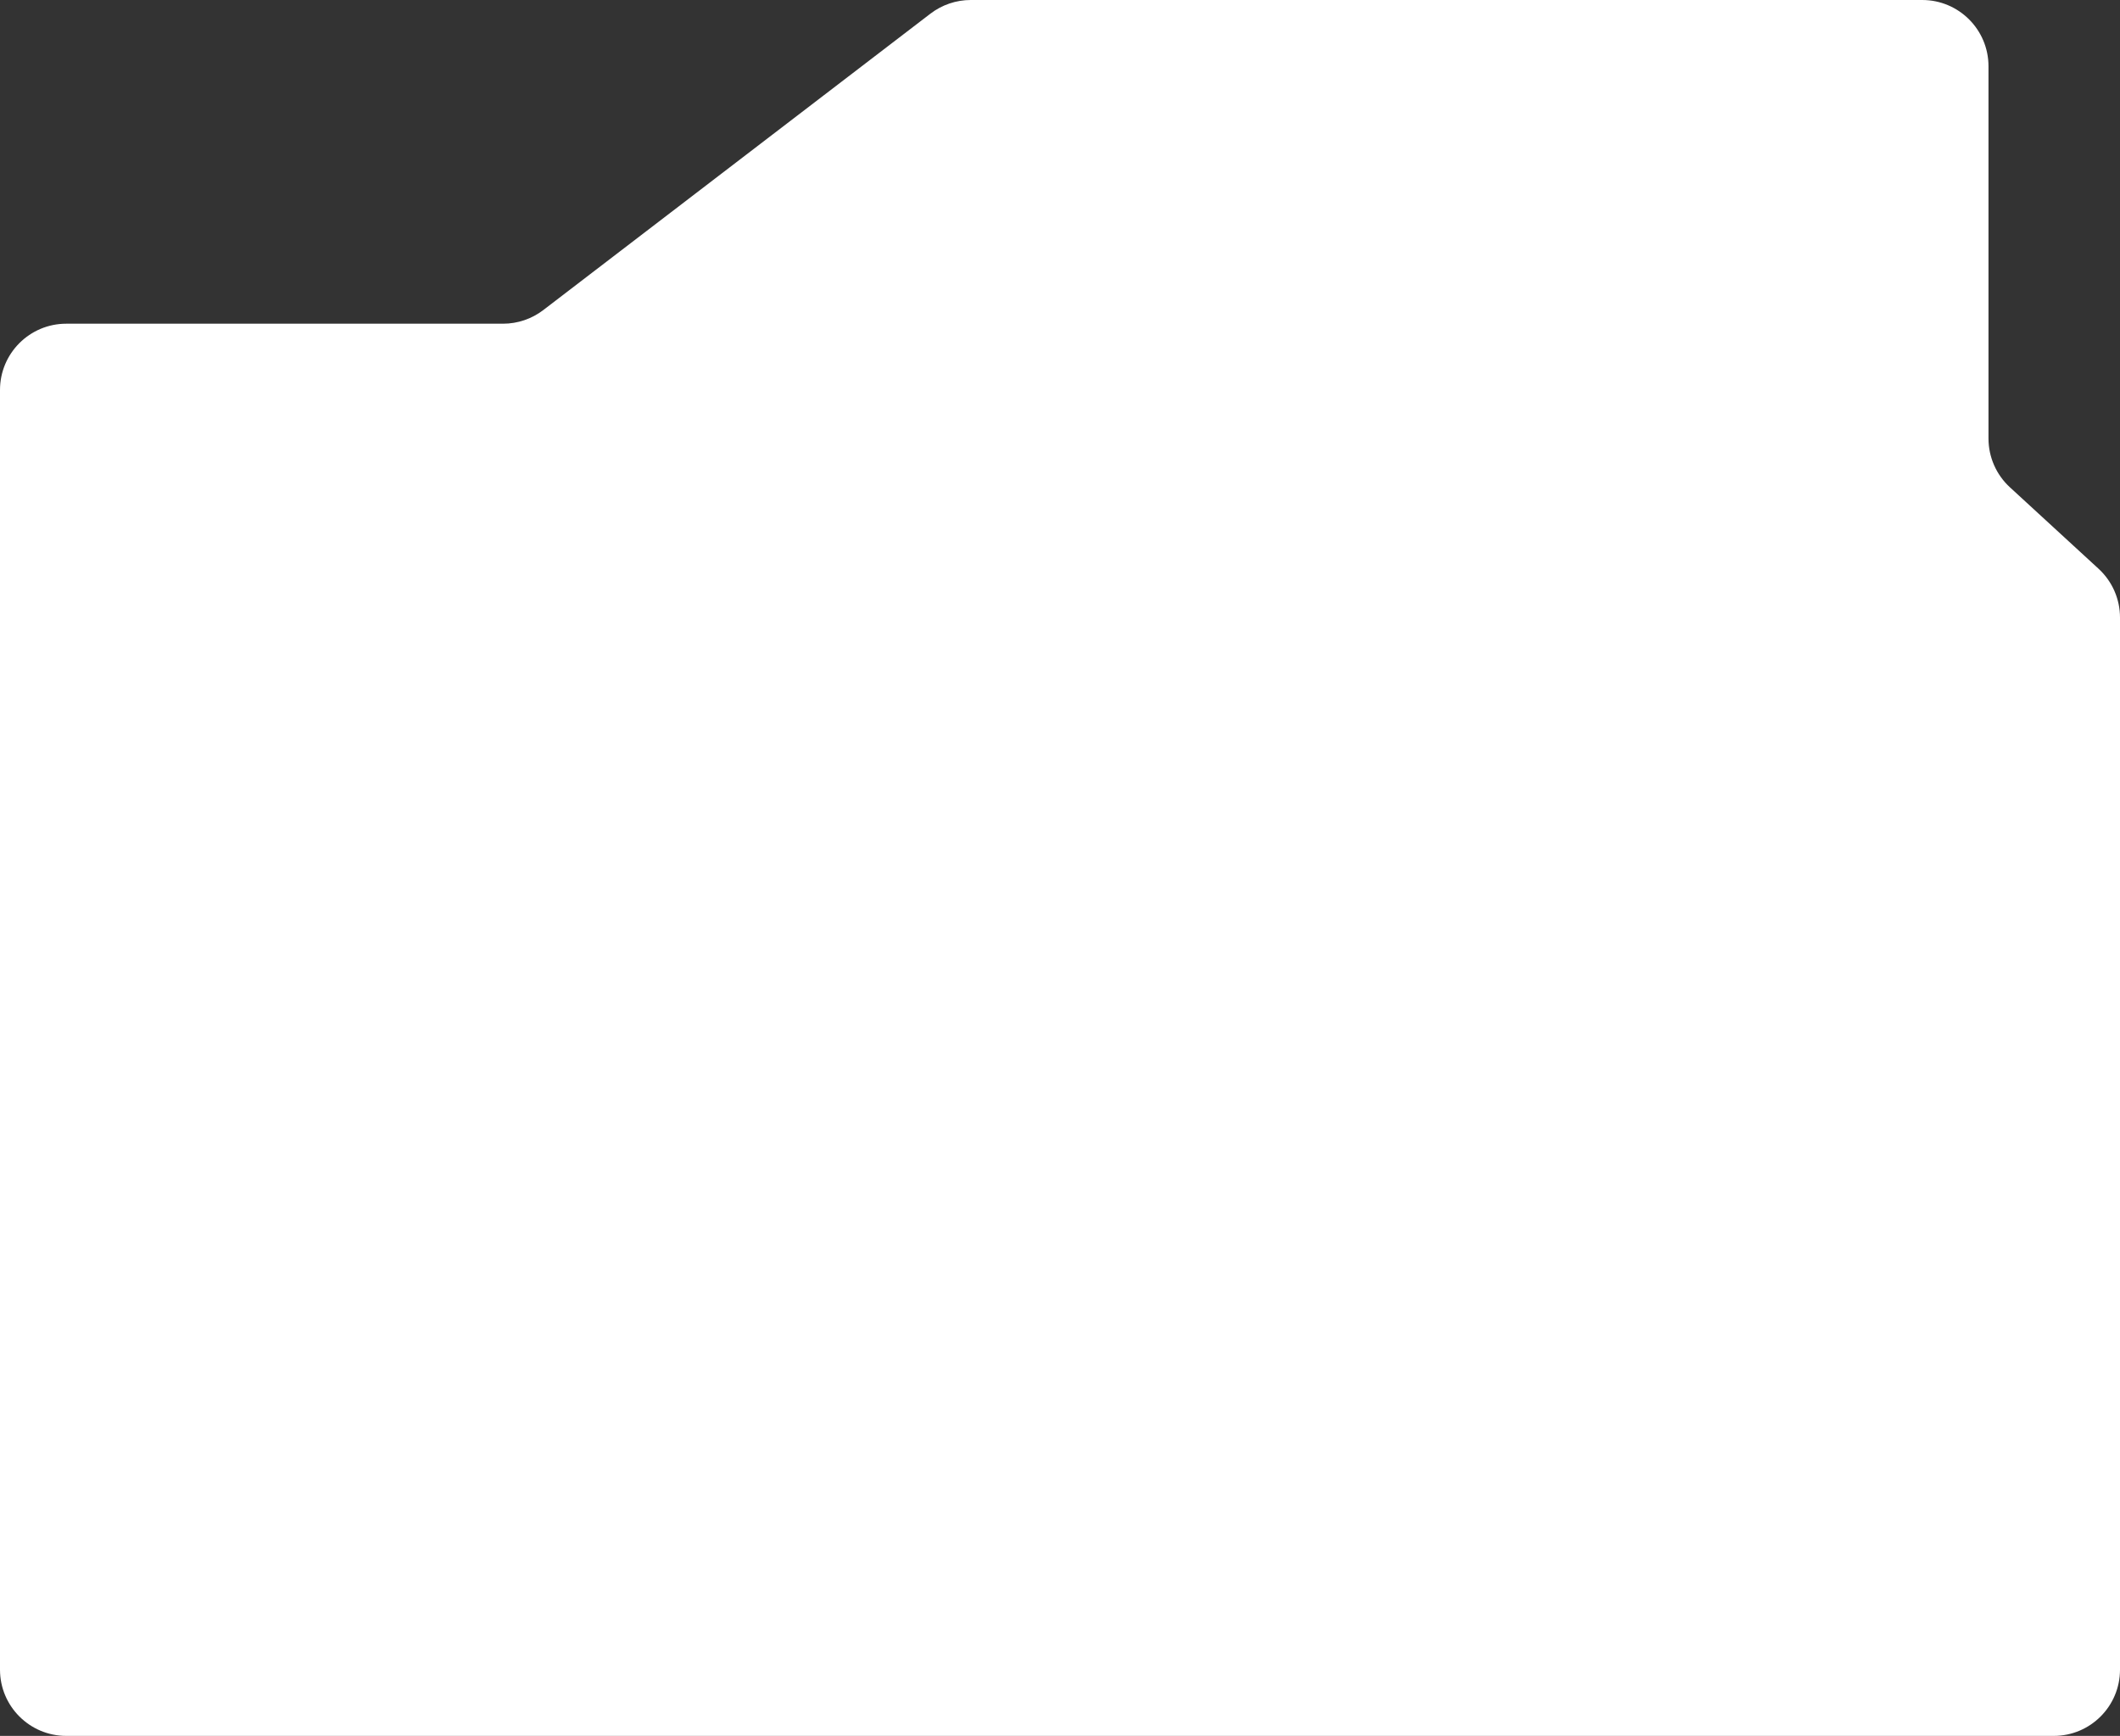 <?xml version="1.0" encoding="UTF-8"?> <svg xmlns="http://www.w3.org/2000/svg" width="320" height="262" viewBox="0 0 320 262" fill="none"><rect x="0" y="0" width="320" height="262" fill="#333333" stroke="none"/> <path d="M0 58.857C0 53.334 4.477 48.857 10 48.857H75.929C78.127 48.857 80.263 48.133 82.008 46.797L140.446 2.06C142.191 0.724 144.327 0 146.525 0H290.149C295.672 0 300.149 4.477 300.149 10V66.184C300.149 68.984 301.322 71.654 303.383 73.548L316.766 85.844C318.827 87.738 320 90.409 320 93.208V252C320 257.523 315.523 262 310 262H10C4.477 262 0 257.523 0 252V58.857Z" fill="white"></path> </svg> 